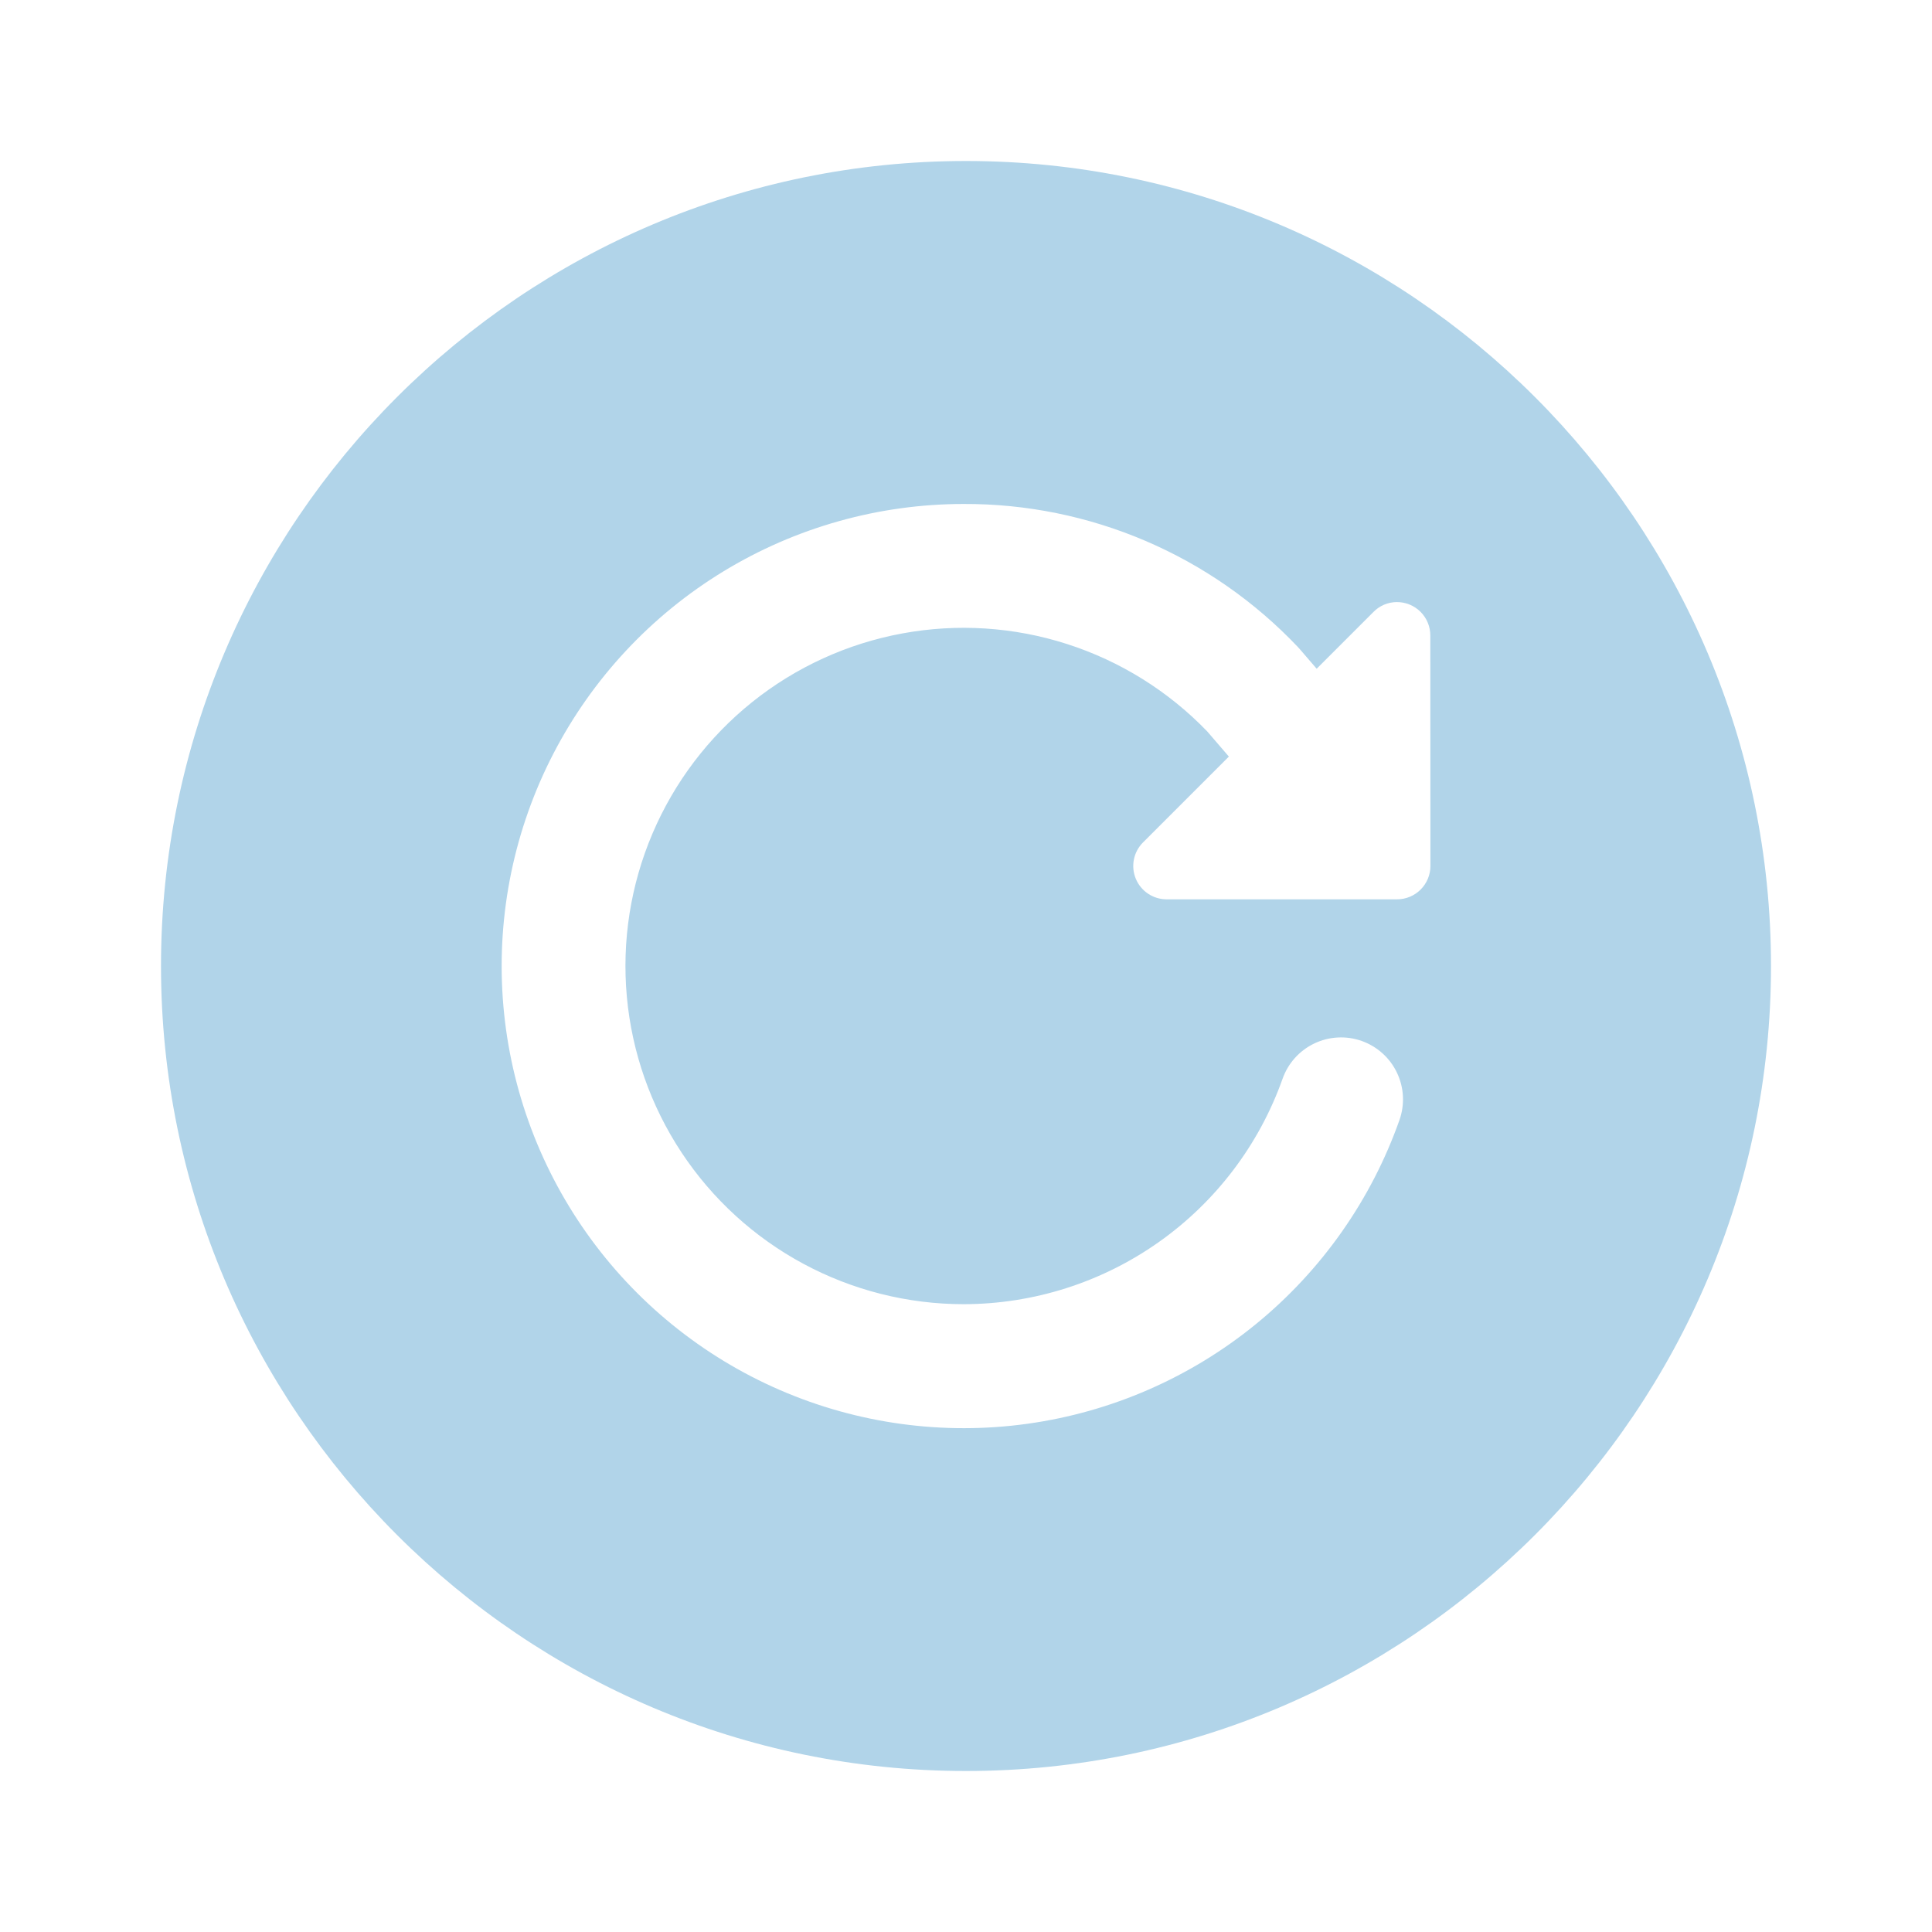 <svg width="96" height="96" viewBox="0 0 96 96" fill="none" xmlns="http://www.w3.org/2000/svg">
<path d="M48 8C25.944 8 8 25.944 8 48C8 70.056 25.944 88 48 88C70.056 88 88 70.056 88 48C88 25.944 70.056 8 48 8ZM71.077 43.029C71.077 43.468 70.902 43.89 70.591 44.201C70.281 44.512 69.859 44.687 69.419 44.687H57.969C57.641 44.687 57.321 44.59 57.048 44.408C56.775 44.226 56.562 43.967 56.437 43.664C56.311 43.361 56.279 43.028 56.343 42.706C56.407 42.384 56.566 42.089 56.798 41.858L61.062 37.594L59.985 36.342C58.058 34.343 55.666 32.851 53.023 32.002C50.379 31.152 47.567 30.971 44.836 31.475C42.105 31.978 39.542 33.15 37.375 34.886C35.208 36.623 33.505 38.869 32.419 41.424C31.332 43.979 30.895 46.764 31.148 49.529C31.401 52.294 32.335 54.953 33.866 57.269C35.398 59.585 37.48 61.486 39.925 62.8C42.371 64.115 45.104 64.804 47.881 64.804C51.356 64.801 54.745 63.722 57.582 61.717C60.42 59.711 62.568 56.877 63.731 53.602C63.865 53.221 64.074 52.87 64.344 52.569C64.615 52.268 64.942 52.023 65.307 51.849C65.672 51.675 66.067 51.574 66.471 51.553C66.875 51.531 67.279 51.589 67.661 51.724C68.042 51.859 68.393 52.067 68.694 52.338C68.995 52.608 69.239 52.935 69.413 53.3C69.588 53.665 69.689 54.061 69.71 54.465C69.731 54.868 69.673 55.273 69.538 55.654C68.136 59.623 65.669 63.13 62.409 65.792C59.148 68.454 55.218 70.168 51.048 70.747C46.879 71.326 42.631 70.748 38.767 69.076C34.904 67.404 31.575 64.702 29.144 61.266C26.713 57.829 25.273 53.791 24.982 49.591C24.691 45.392 25.56 41.194 27.494 37.455C29.428 33.716 32.352 30.581 35.948 28.391C39.543 26.202 43.671 25.044 47.881 25.042C50.987 25.03 54.064 25.655 56.92 26.877C59.776 28.099 62.352 29.893 64.489 32.148L64.596 32.267L65.425 33.229L68.248 30.406C68.398 30.252 68.578 30.13 68.776 30.046C68.974 29.962 69.187 29.918 69.402 29.917C69.621 29.916 69.838 29.957 70.041 30.04C70.243 30.122 70.428 30.244 70.583 30.399C70.738 30.553 70.861 30.737 70.945 30.939C71.029 31.141 71.072 31.358 71.071 31.577L71.077 43.029Z" fill="#B1D4E9"/>
</svg>
